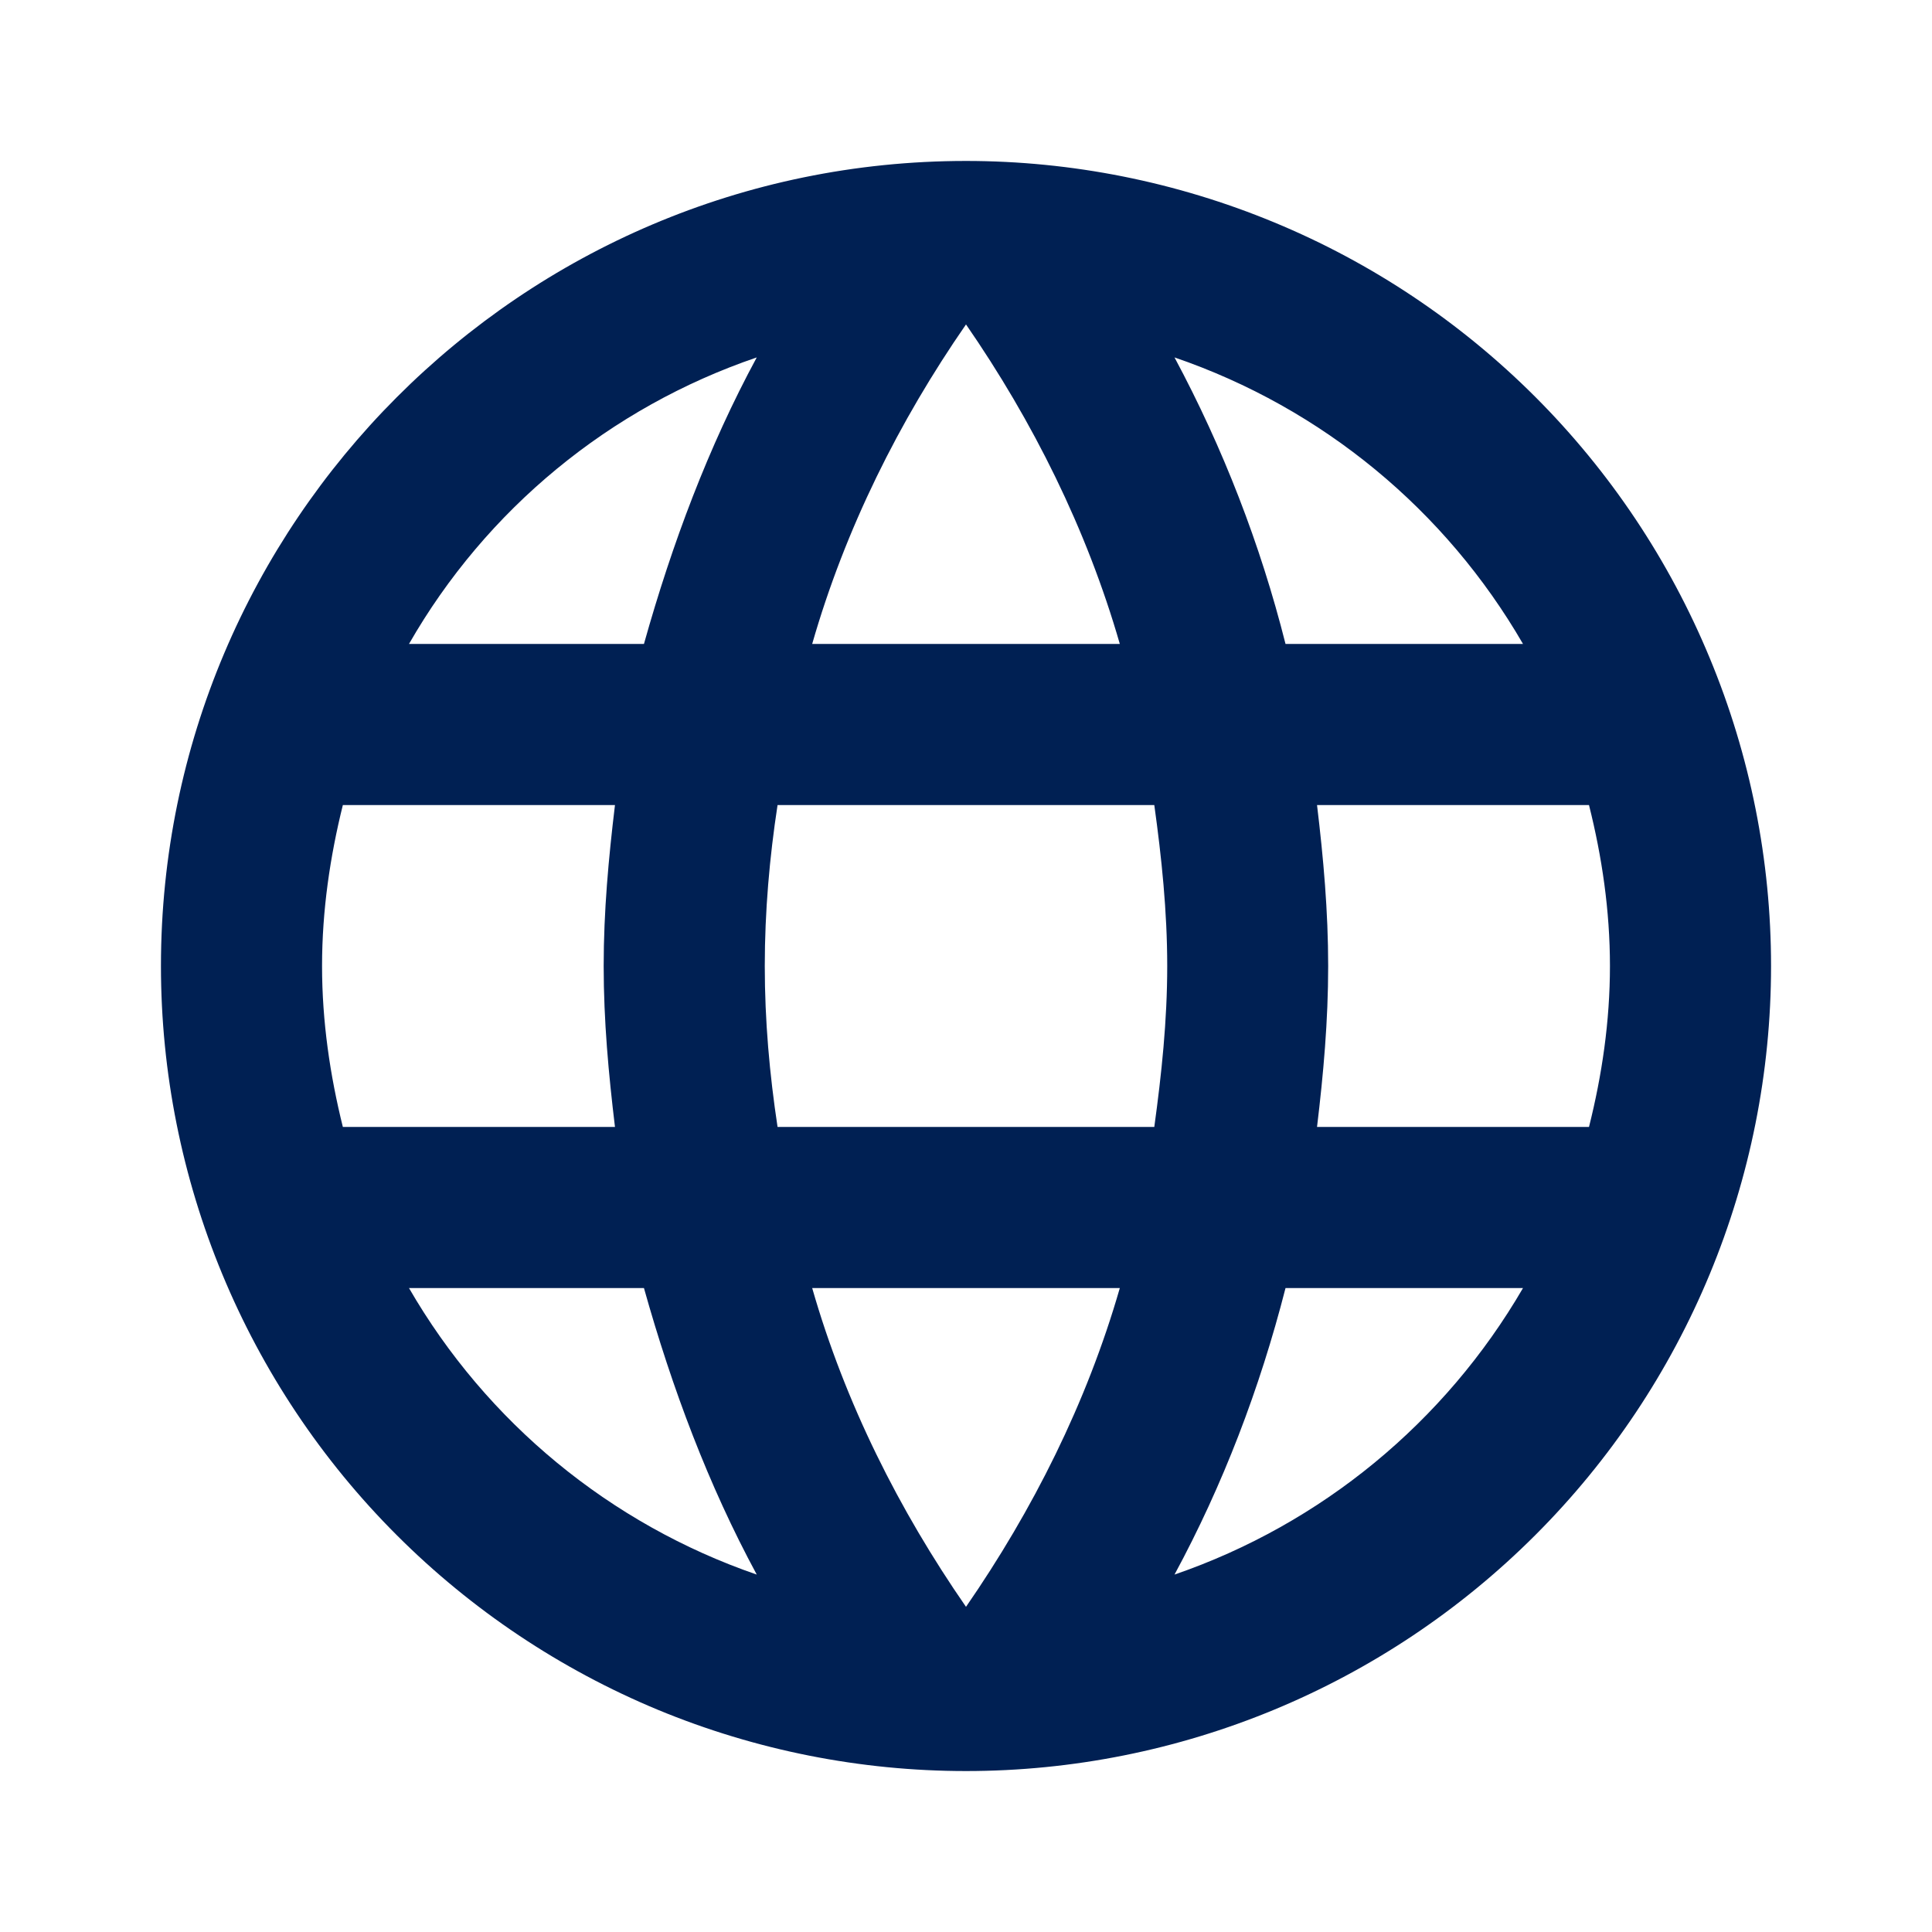 <?xml version="1.0" encoding="UTF-8"?> <svg xmlns="http://www.w3.org/2000/svg" width="13" height="13" viewBox="0 0 13 13" fill="none"><path d="M8.862 7.583C8.905 7.226 8.937 6.869 8.937 6.5C8.937 6.132 8.905 5.774 8.862 5.417H10.692C10.779 5.763 10.833 6.126 10.833 6.5C10.833 6.874 10.779 7.237 10.692 7.583M7.903 10.595C8.228 9.994 8.477 9.344 8.65 8.667H10.248C9.723 9.57 8.891 10.255 7.903 10.595ZM7.767 7.583H5.232C5.178 7.226 5.146 6.869 5.146 6.5C5.146 6.132 5.178 5.769 5.232 5.417H7.767C7.816 5.769 7.854 6.132 7.854 6.5C7.854 6.869 7.816 7.226 7.767 7.583ZM6.5 10.812C6.05 10.162 5.687 9.441 5.465 8.667H7.535C7.312 9.441 6.949 10.162 6.5 10.812ZM4.333 4.333H2.752C3.271 3.427 4.103 2.742 5.092 2.405C4.767 3.006 4.523 3.656 4.333 4.333ZM2.752 8.667H4.333C4.523 9.344 4.767 9.994 5.092 10.595C4.105 10.255 3.274 9.57 2.752 8.667ZM2.307 7.583C2.221 7.237 2.167 6.874 2.167 6.5C2.167 6.126 2.221 5.763 2.307 5.417H4.138C4.095 5.774 4.062 6.132 4.062 6.5C4.062 6.869 4.095 7.226 4.138 7.583M6.5 2.183C6.949 2.833 7.312 3.559 7.535 4.333H5.465C5.687 3.559 6.05 2.833 6.5 2.183ZM10.248 4.333H8.65C8.481 3.663 8.23 3.015 7.903 2.405C8.899 2.746 9.728 3.434 10.248 4.333ZM6.5 1.083C3.505 1.083 1.083 3.521 1.083 6.5C1.083 7.937 1.654 9.315 2.67 10.33C3.173 10.833 3.77 11.232 4.427 11.505C5.084 11.777 5.789 11.917 6.5 11.917C7.937 11.917 9.314 11.346 10.33 10.33C11.346 9.315 11.917 7.937 11.917 6.5C11.917 5.789 11.777 5.084 11.504 4.427C11.232 3.77 10.833 3.173 10.33 2.67C9.827 2.167 9.23 1.768 8.573 1.496C7.916 1.224 7.211 1.083 6.5 1.083Z" fill="#002053"></path></svg> 